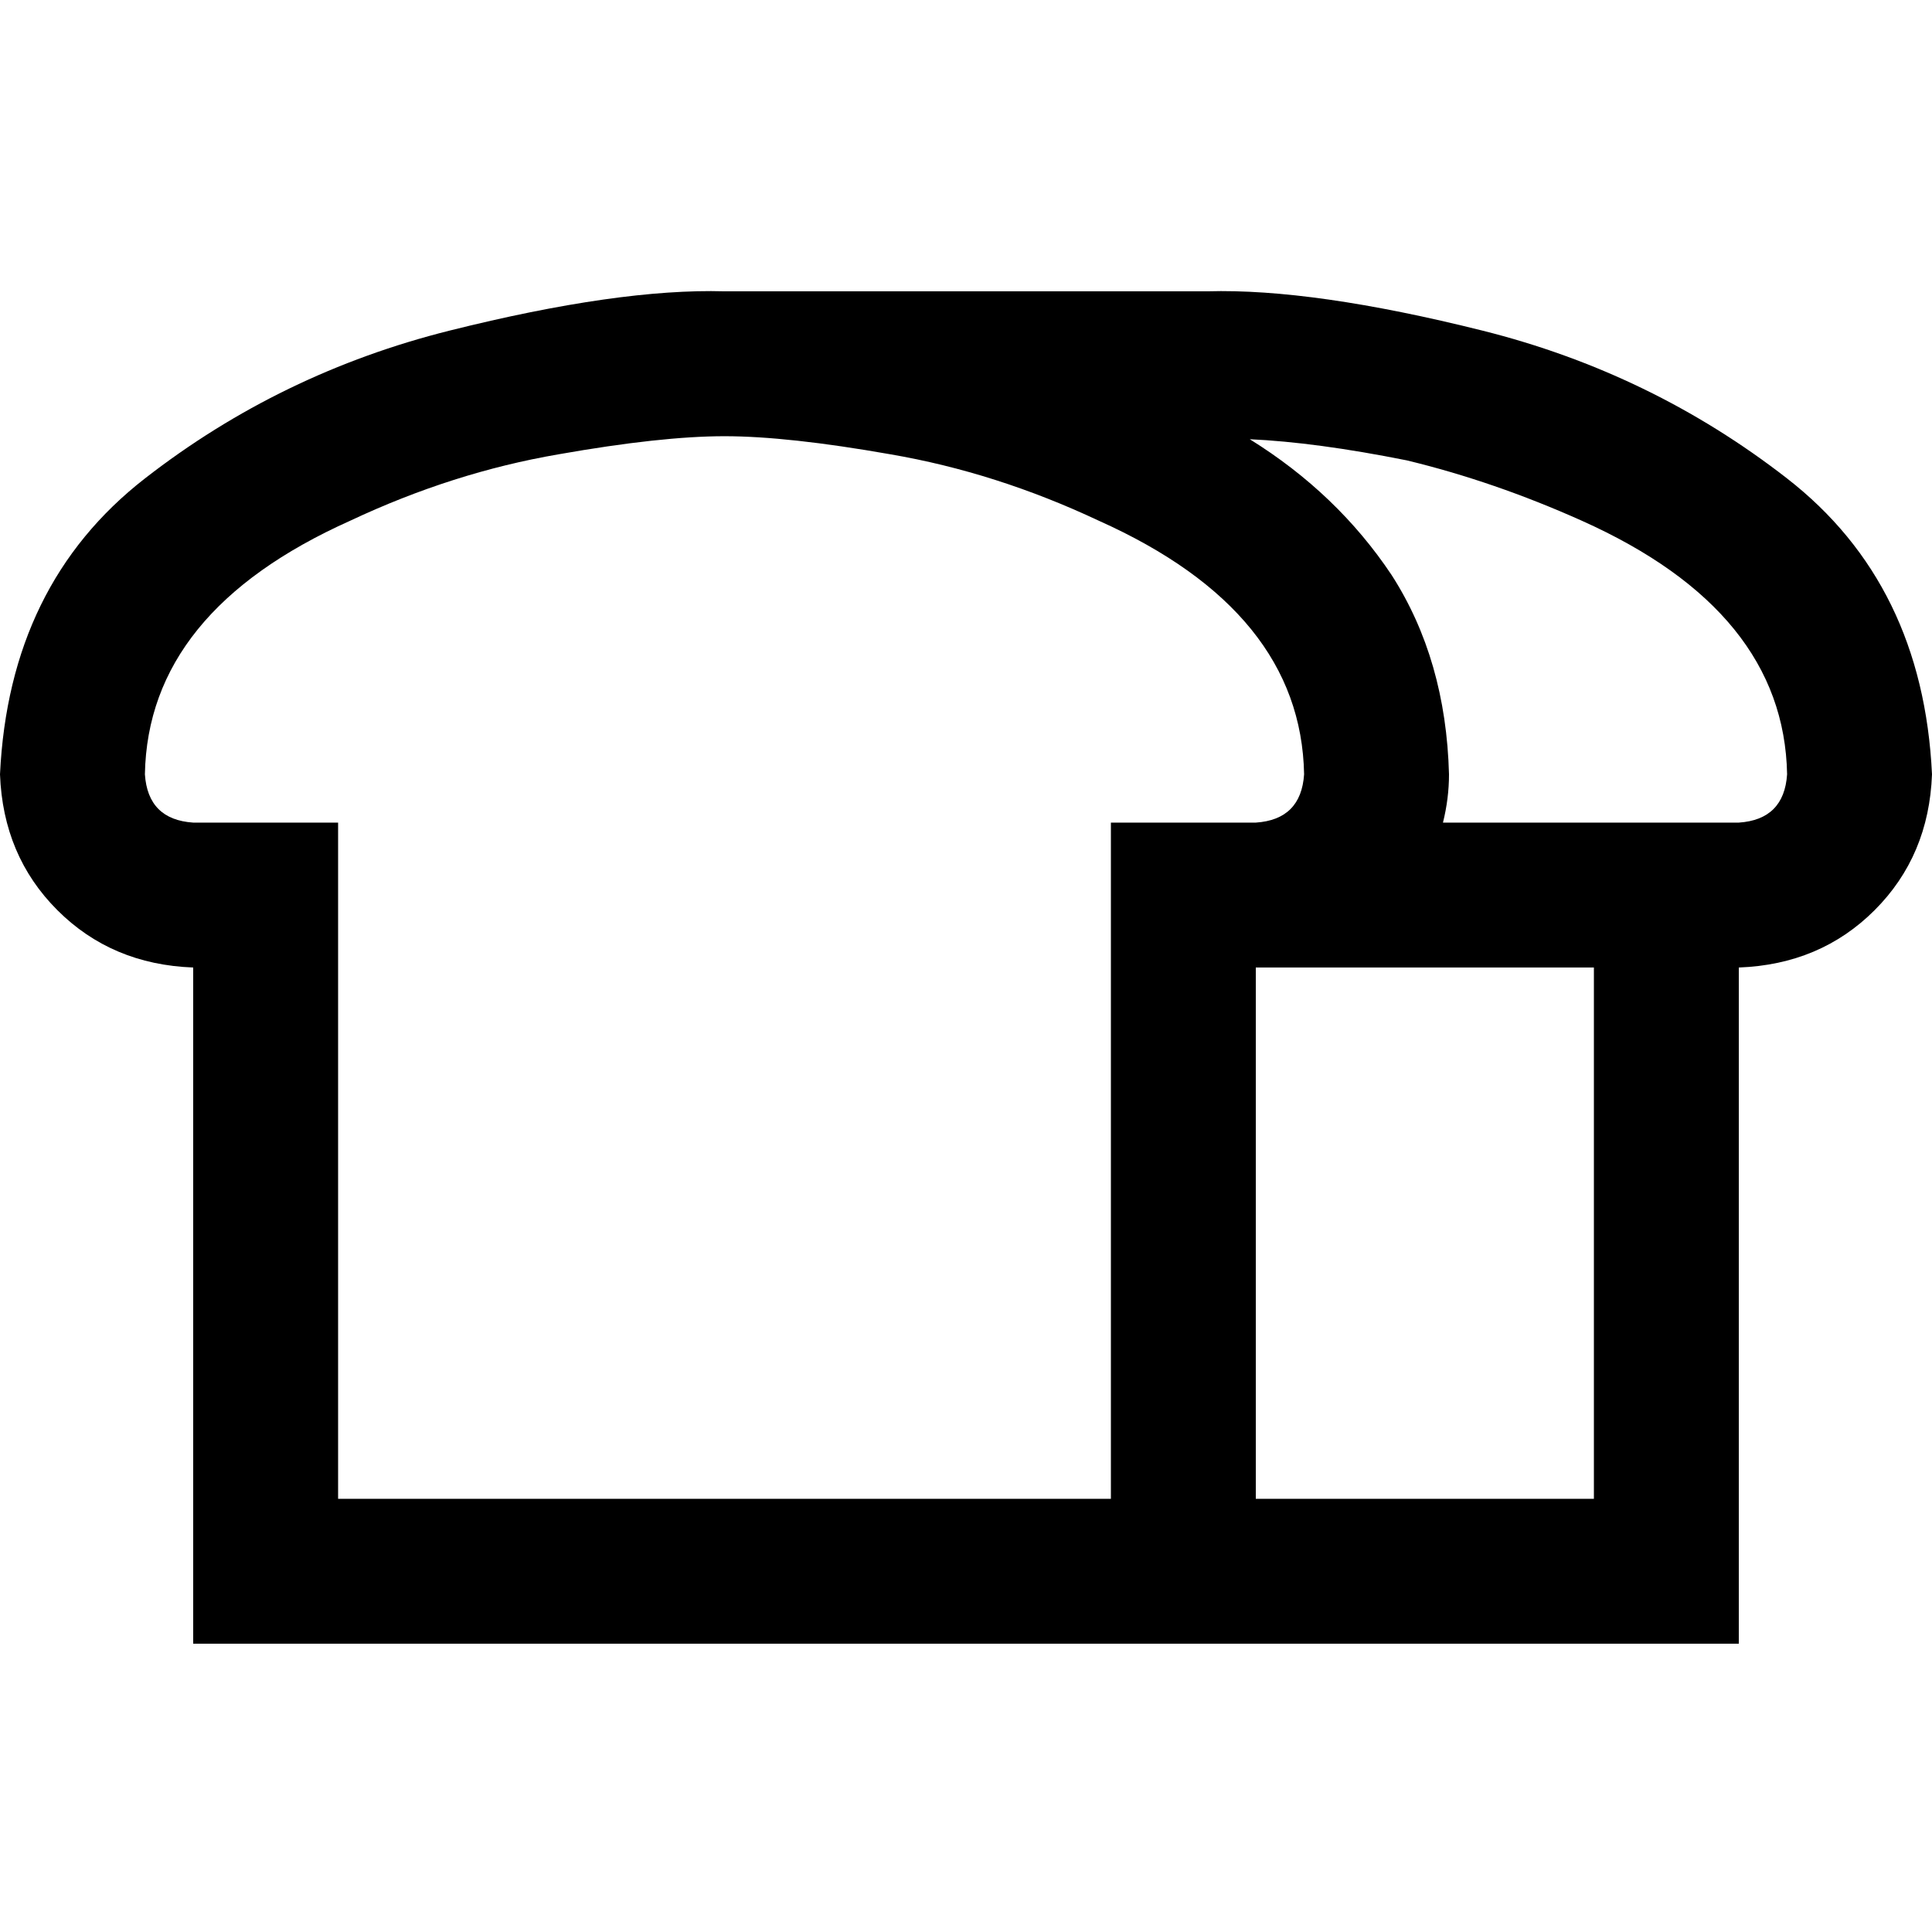 <svg xmlns="http://www.w3.org/2000/svg" viewBox="0 0 512 512">
  <path d="M 89.6 218 L 51.2 218 L 89.6 218 L 51.2 218 Q 39.2 217.2 38.4 205.2 Q 39.2 162 92.8 138 Q 120 125.2 148 120.4 Q 175.2 115.6 192 115.6 Q 208.8 115.6 236 120.4 Q 264 125.2 291.2 138 Q 344.8 162 345.6 205.2 Q 344.8 217.2 332.8 218 L 294.4 218 L 294.4 218 L 294.4 256.4 L 294.4 256.4 L 294.4 397.2 L 294.4 397.2 L 256 397.2 L 89.6 397.2 L 89.6 256.4 L 89.6 256.4 L 89.6 218 L 89.6 218 Z M 332.8 256.4 L 422.4 256.4 L 332.8 256.4 L 422.4 256.4 L 422.4 397.2 L 422.4 397.2 L 332.8 397.2 L 332.8 397.2 L 332.8 294.8 L 332.8 294.8 L 332.8 256.4 L 332.8 256.4 Z M 454.4 218 L 422.4 218 L 454.4 218 L 382.4 218 Q 384 211.6 384 205.2 Q 383.2 174.8 368.8 152.4 Q 354.4 130.8 331.2 116.4 Q 348.8 117.2 372.8 122 Q 396 127.6 419.2 138 Q 472.8 162 473.6 205.2 Q 472.8 217.2 460.8 218 L 454.4 218 L 454.4 218 Z M 89.6 435.6 L 256 435.6 L 89.6 435.6 L 460.8 435.6 L 460.8 397.2 L 460.8 397.2 L 460.8 294.8 L 460.8 294.8 L 460.8 256.4 L 460.8 256.4 Q 482.4 255.6 496.8 241.2 Q 511.2 226.8 512 205.2 Q 509.6 154.8 473.6 126.8 Q 437.6 98.8 392.8 87.6 Q 348 76.4 320 77.2 L 192 77.2 L 192 77.2 Q 164 76.4 119.2 87.6 Q 74.4 98.8 38.4 126.8 Q 2.4 154.8 0 205.2 Q 0.8 226.8 15.2 241.2 Q 29.6 255.6 51.2 256.4 L 51.2 294.8 L 51.2 294.8 L 51.2 397.2 L 51.2 397.2 L 51.2 435.6 L 51.2 435.6 L 89.6 435.6 L 89.6 435.6 Z" />
</svg>